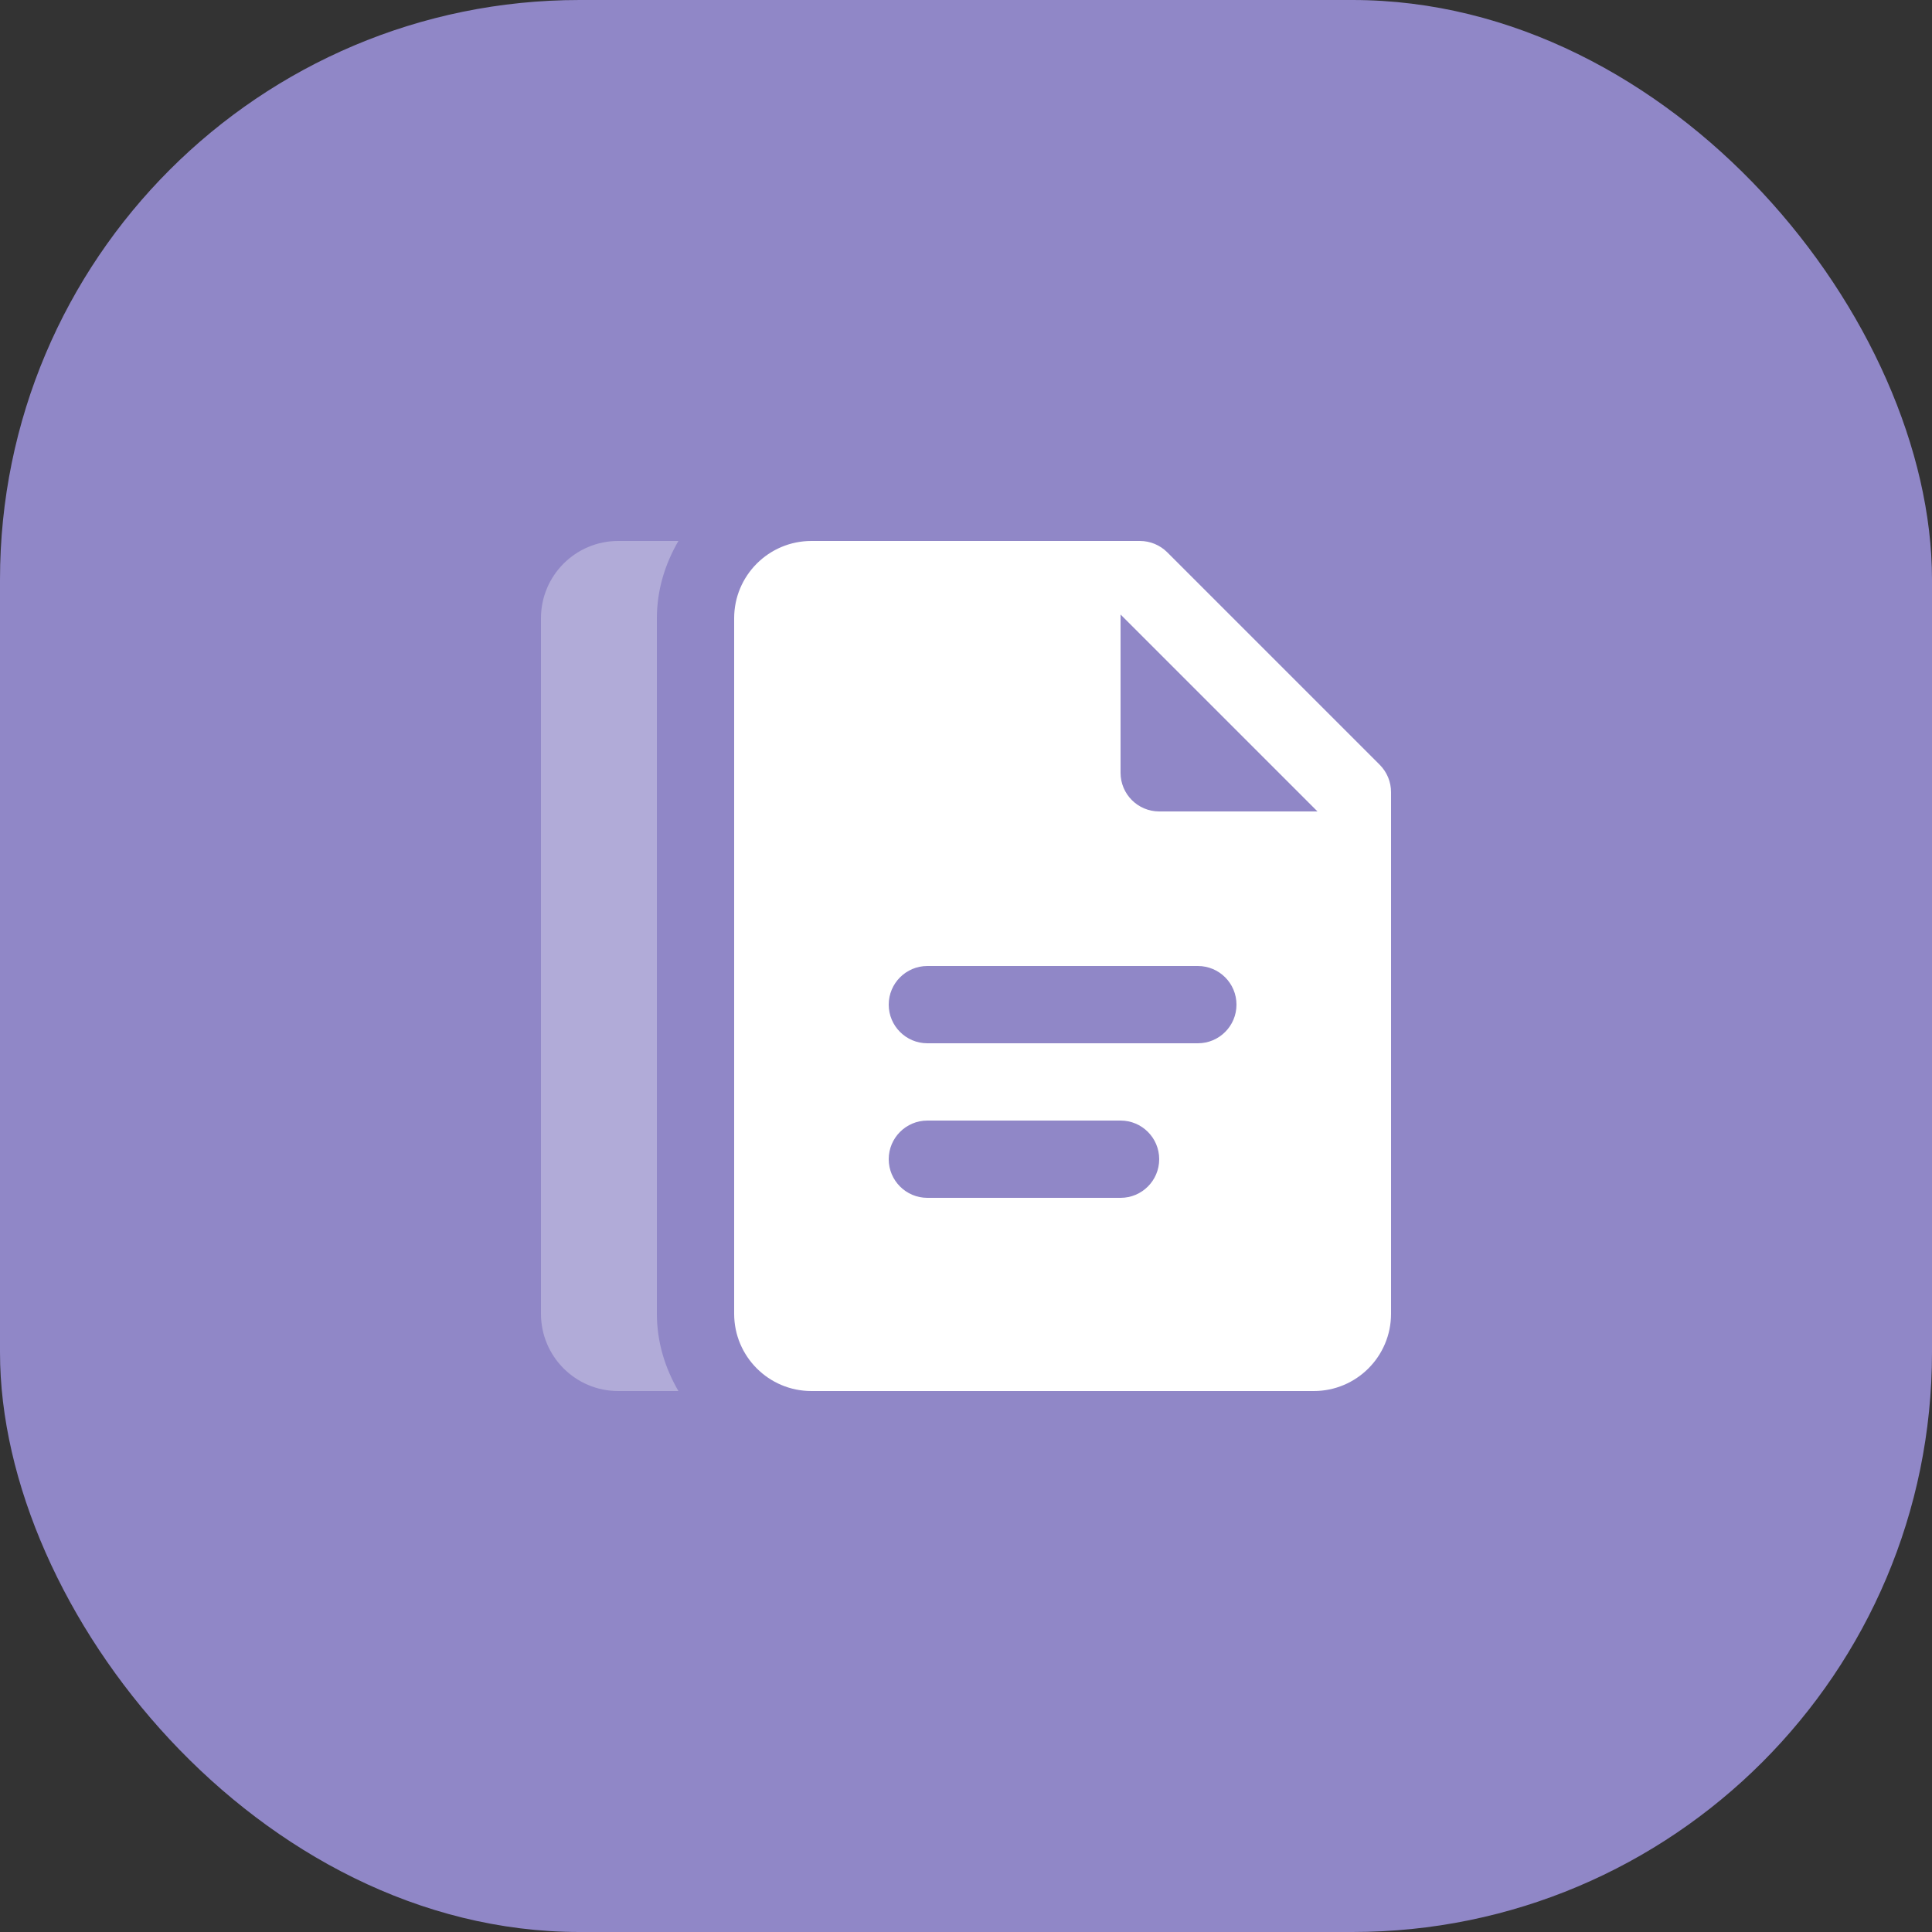 <svg width="40" height="40" viewBox="0 0 40 40" fill="none" xmlns="http://www.w3.org/2000/svg">
<rect x="0" y="0" width="40" height="40" fill="#333333" stroke="none"/>
<rect width="40" height="40" rx="12" fill="#9087C7"/>
<path d="M16.8 11.2C15.916 11.2 15.2 11.916 15.2 12.8V27.2C15.2 28.084 15.916 28.8 16.8 28.8H27.2C28.084 28.8 28.8 28.084 28.8 27.2V16.4C28.8 16.188 28.716 15.985 28.566 15.834L24.166 11.434C24.015 11.284 23.812 11.2 23.6 11.2H16.8ZM23.2 12.723L27.277 16.8H24C23.559 16.8 23.2 16.442 23.2 16V12.723ZM19.2 20H24.8C25.242 20 25.6 20.358 25.6 20.8C25.6 21.242 25.242 21.6 24.8 21.6H19.2C18.759 21.6 18.4 21.242 18.4 20.8C18.4 20.358 18.759 20 19.2 20ZM19.2 23.2H23.2C23.642 23.2 24 23.558 24 24C24 24.442 23.642 24.8 23.2 24.8H19.2C18.759 24.8 18.4 24.442 18.4 24C18.4 23.558 18.759 23.2 19.2 23.2Z" fill="white"/>
<path opacity="0.3" d="M12.8 11.2C11.916 11.2 11.2 11.916 11.2 12.8V27.2C11.2 28.084 11.916 28.8 12.8 28.8H14.046C13.77 28.327 13.6 27.786 13.6 27.2V12.8C13.6 12.215 13.77 11.673 14.046 11.2H12.8Z" fill="white"/>
</svg>
